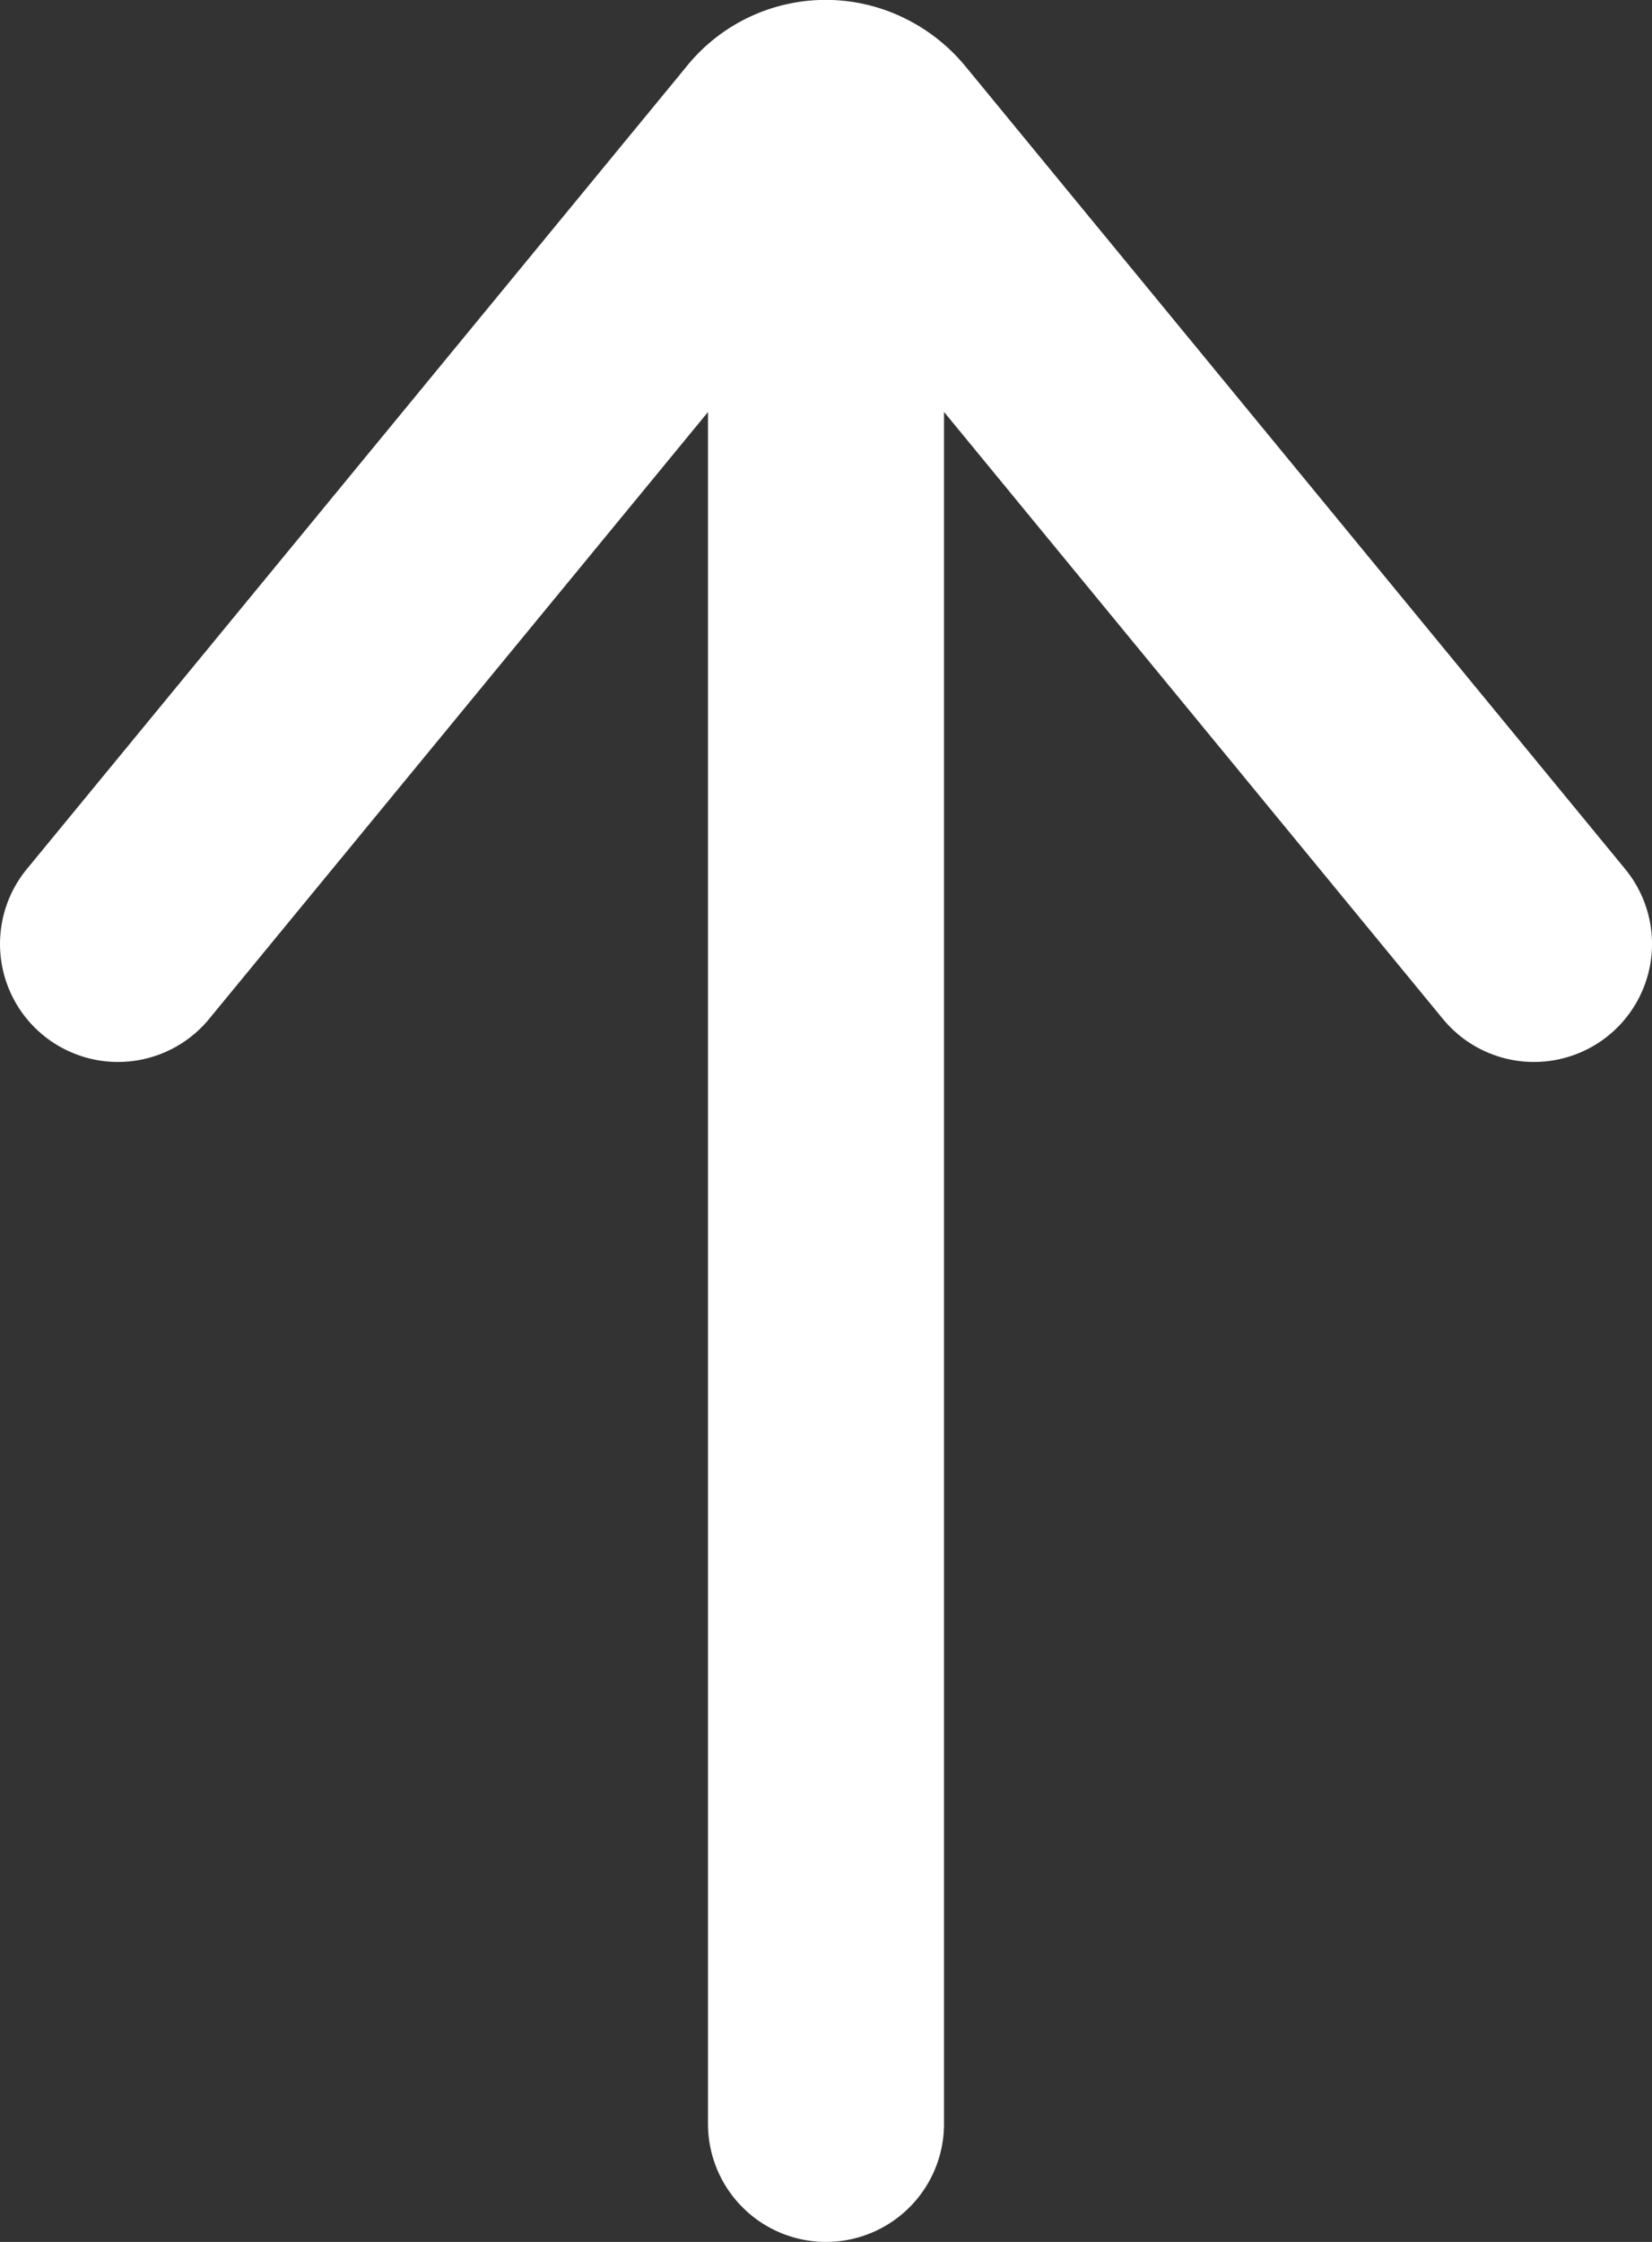 <svg width="14" height="19" fill="none" xmlns="http://www.w3.org/2000/svg"><rect width="100%" height="100%" fill="#333333" stroke="none"/><path d="M7 2v16m6-10L7.41 1.198a.55.55 0 00-.185-.146.515.515 0 00-.634.146L1 8" stroke="#fff" stroke-width="2" stroke-linecap="round" stroke-linejoin="round"/></svg>